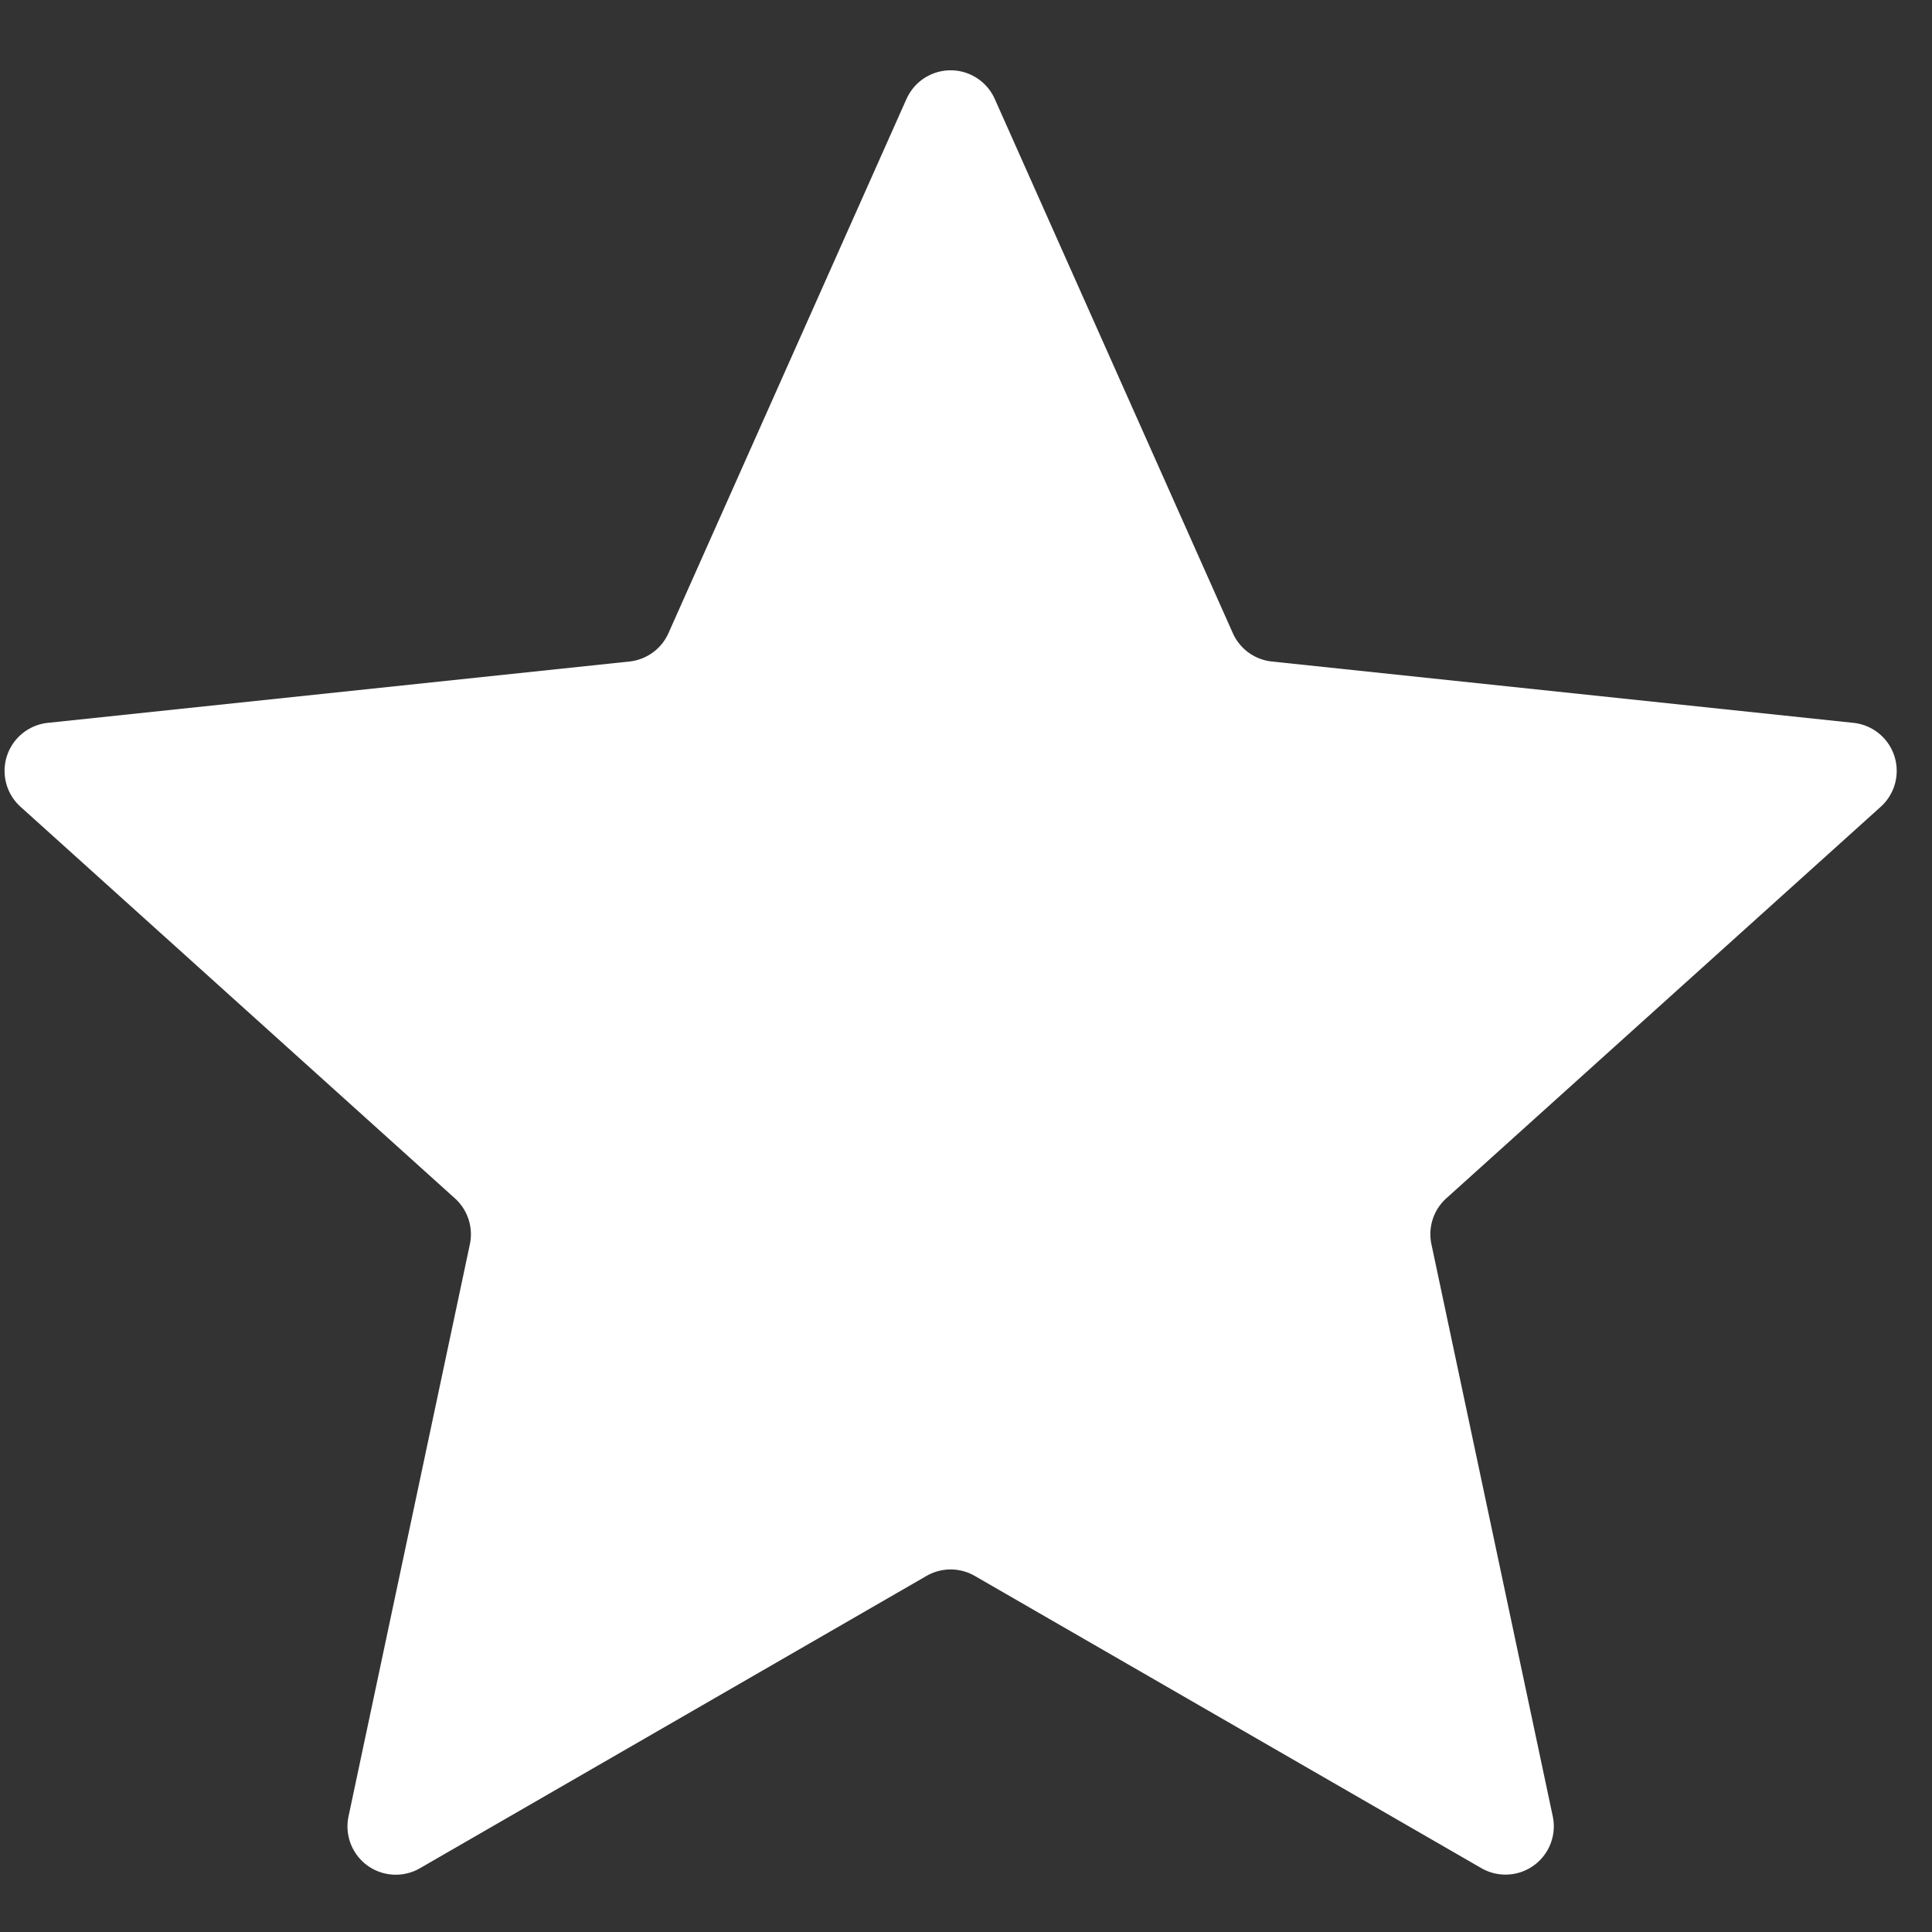 <svg width="20" height="20" fill="none" xmlns="http://www.w3.org/2000/svg"><rect width="100%" height="100%" fill="#333333" stroke="none"/><path d="M9.384 1.025a.5.5 0 01.914 0l2.464 5.529a.5.5 0 00.405.294l6.02.635a.5.5 0 01.282.869l-4.497 4.053a.5.5 0 00-.154.475l1.256 5.922a.5.5 0 01-.739.537l-5.244-3.025a.5.5 0 00-.5 0L4.347 19.34a.5.5 0 01-.739-.537l1.256-5.922a.5.5 0 00-.154-.475L.213 8.352a.5.5 0 01.282-.869l6.02-.635a.5.5 0 00.405-.294l2.464-5.53z" fill="#fff"/></svg>